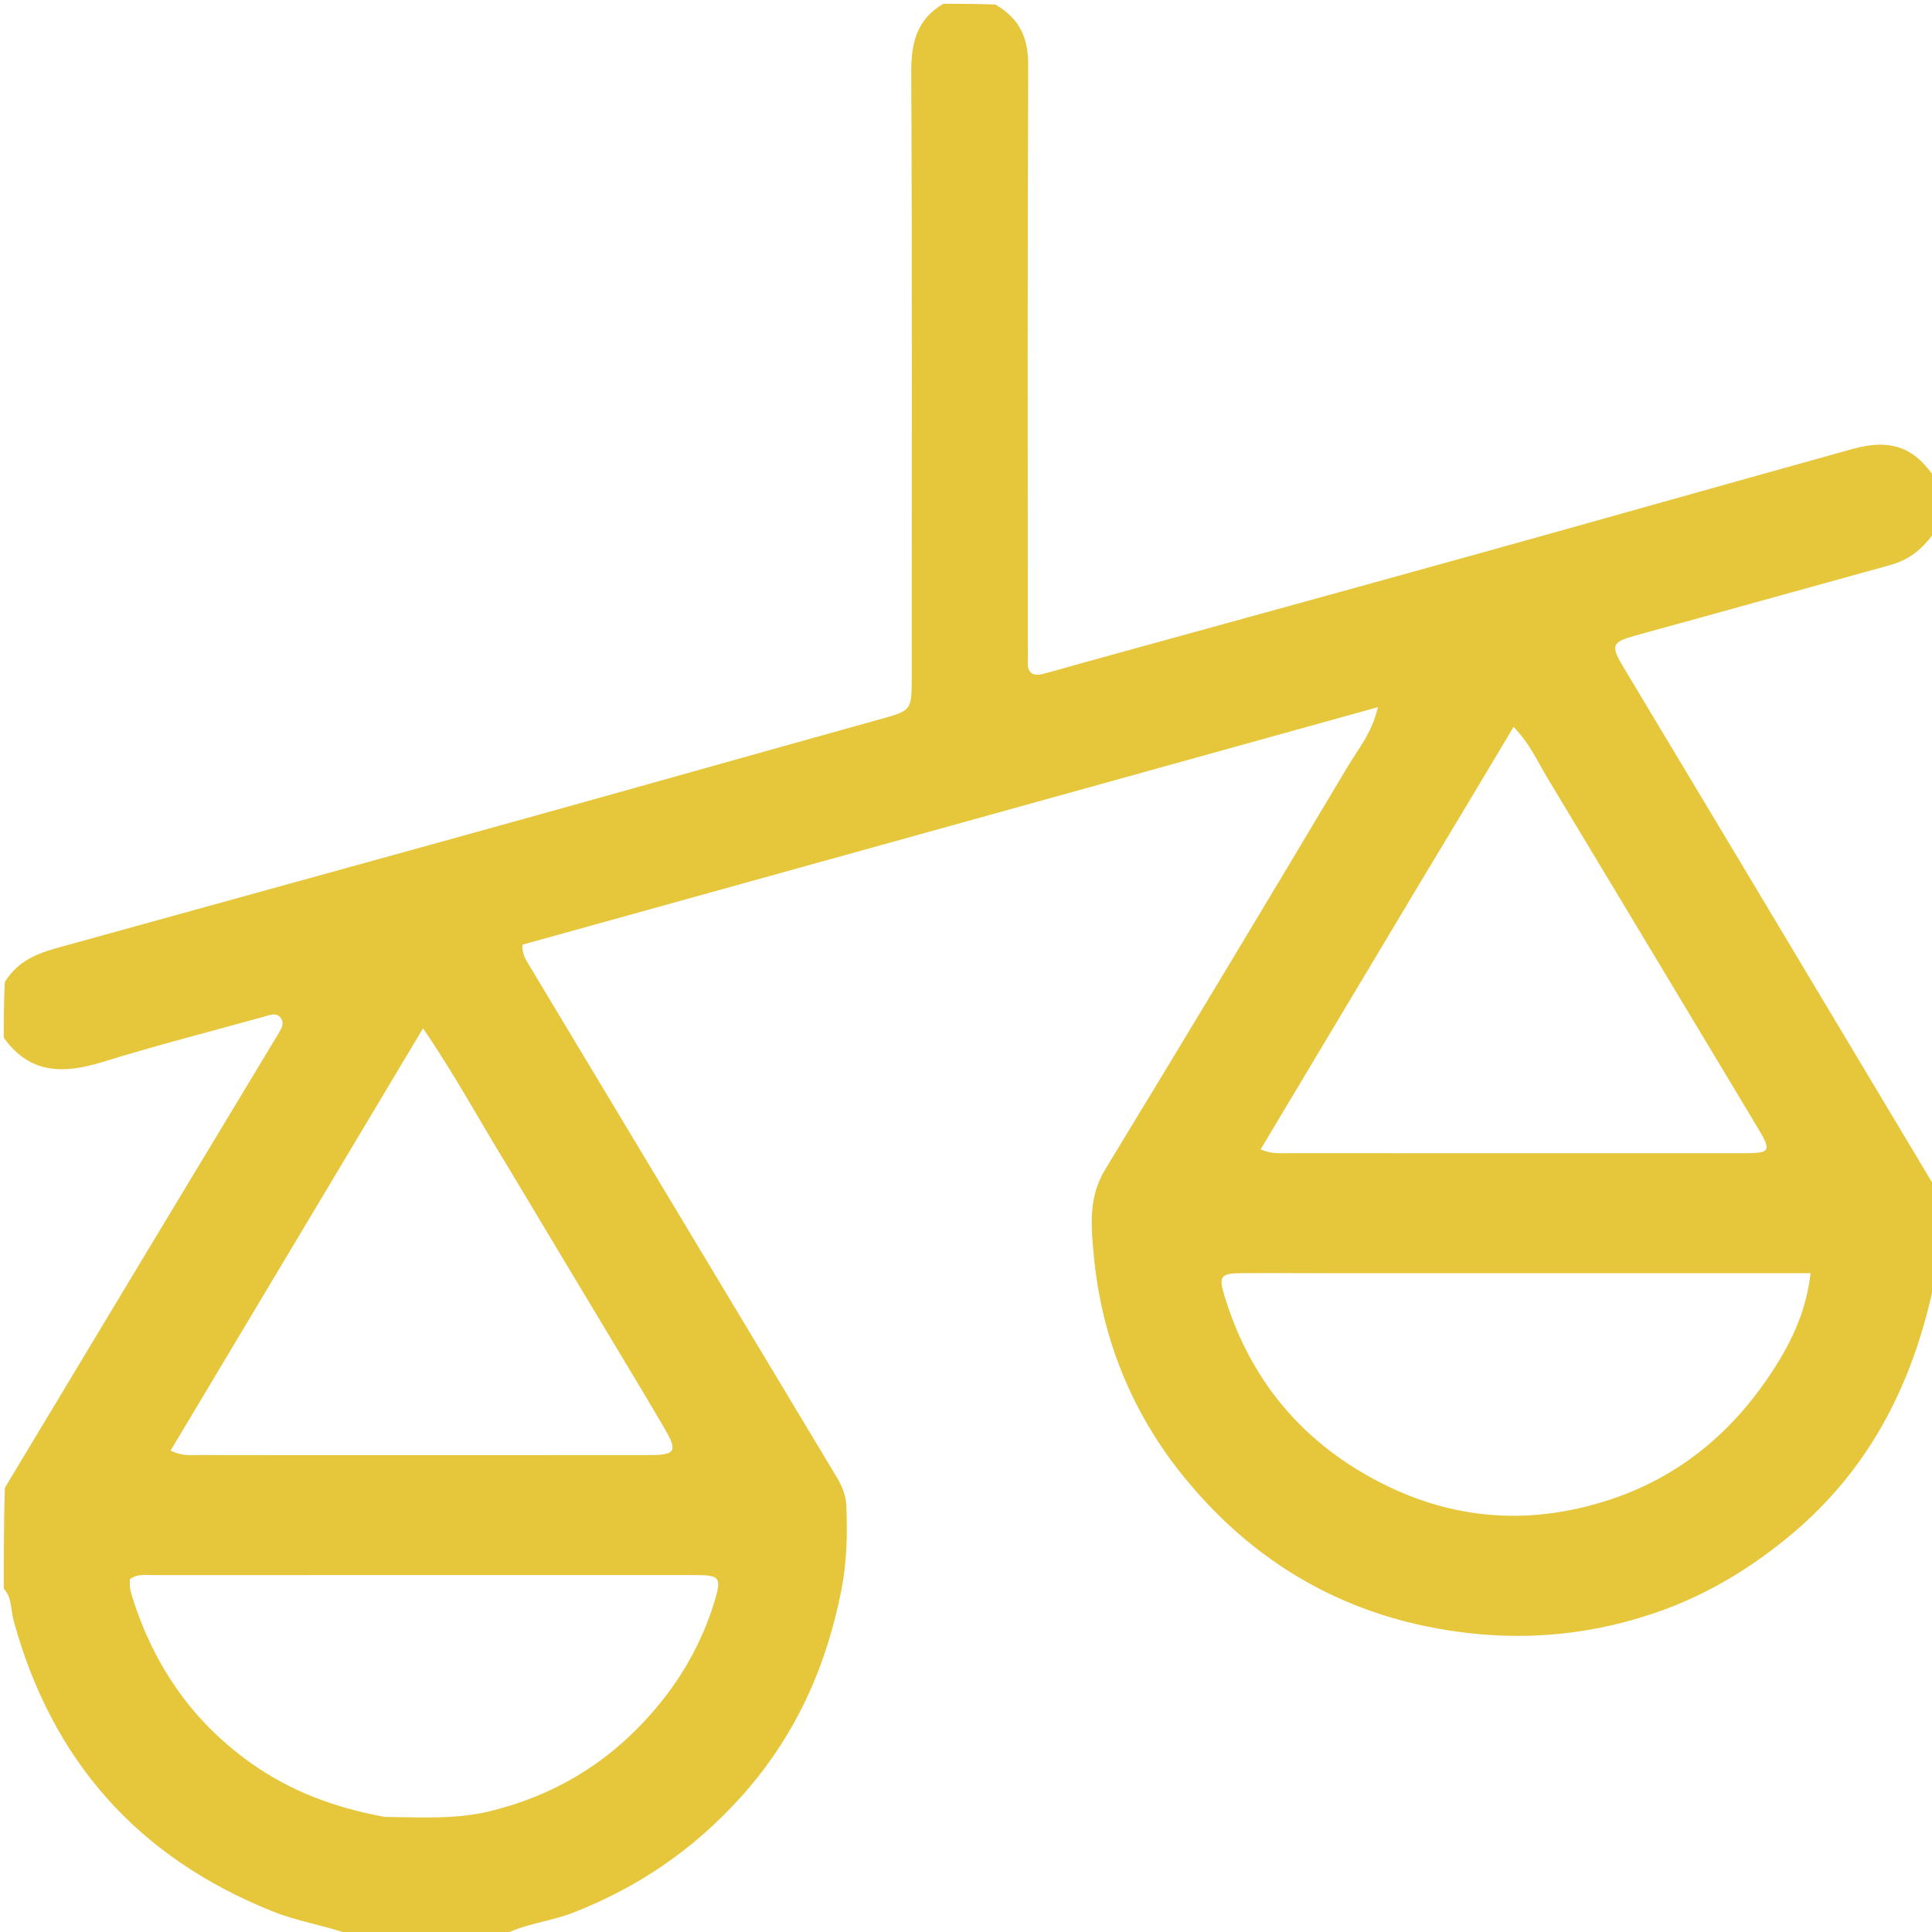 <?xml version="1.0" encoding="UTF-8" standalone="no"?>
<svg xmlns="http://www.w3.org/2000/svg" xmlns:xlink="http://www.w3.org/1999/xlink" xmlns:serif="http://www.serif.com/" width="100%" height="100%" viewBox="0 0 512 512" version="1.1" xml:space="preserve" style="fill-rule:evenodd;clip-rule:evenodd;stroke-linejoin:round;stroke-miterlimit:2;">
  <path d="M133,513c-13.021,0 -26.042,0 -39.773,-0.199c-7.379,-2.587 -14.412,-3.63 -21.05,-6.292c-35.729,-14.327 -58.474,-40.038 -68.586,-77.107c-0.768,-2.815 -0.387,-6.022 -2.591,-8.402c-0,-8.688 -0,-17.375 0.279,-26.709c24.369,-40.582 48.458,-80.519 72.554,-120.452c0.8,-1.326 1.603,-2.754 0.512,-4.141c-1.131,-1.438 -2.709,-0.745 -4.16,-0.341c-14.362,4.004 -28.823,7.686 -43.06,12.091c-10.278,3.181 -19.262,3.212 -26.125,-6.448c-0,-4.689 -0,-9.379 0.268,-14.728c3.887,-6.378 9.905,-7.965 15.844,-9.609c40.434,-11.195 80.889,-22.315 121.313,-33.544c31.478,-8.744 62.912,-17.649 94.389,-26.397c8.748,-2.432 8.804,-2.293 8.805,-11.221c0.007,-53.45 0.126,-106.9 -0.127,-160.348c-0.037,-7.804 1.467,-14.062 8.508,-18.153c4.357,-0 8.714,-0 13.801,0.208c6.681,3.89 8.713,9.139 8.684,16.169c-0.212,51.147 -0.111,102.294 -0.108,153.441c0,1.499 0.079,3.003 -0.002,4.497c-0.161,2.975 1.291,3.974 4.007,3.275c3.532,-0.911 7.029,-1.959 10.546,-2.929c34.549,-9.531 69.114,-19.004 103.645,-28.601c33.412,-9.286 66.777,-18.743 100.189,-28.03c10.418,-2.895 16.625,-0.537 22.238,7.97c0,4.357 0,8.714 -0.205,13.799c-3.194,4.695 -6.91,7.579 -11.794,8.925c-22.542,6.213 -45.059,12.521 -67.611,18.701c-6.125,1.678 -6.617,2.622 -3.335,8.092c9.654,16.089 19.315,32.175 28.955,48.273c18.003,30.066 35.994,60.14 53.99,90.21c0,7.354 0,14.708 -0.011,22.911c-5.449,27.848 -17.148,51.238 -38.745,69.134c-10.081,8.353 -21.085,15.067 -33.312,19.548c-19.575,7.174 -39.649,8.704 -60.261,4.927c-27.397,-5.021 -49.557,-18.784 -66.898,-40.091c-13.819,-16.979 -21.845,-36.813 -23.905,-58.664c-0.717,-7.603 -1.5,-15.44 2.986,-22.806c21.624,-35.514 43.037,-71.156 64.333,-106.868c2.716,-4.554 6.369,-8.779 7.979,-15.69c-76.447,21.226 -151.727,42.128 -226.744,62.958c-0.007,2.674 0.888,3.912 1.651,5.184c27.212,45.308 54.432,90.612 81.657,135.913c1.392,2.317 2.44,4.821 2.547,7.48c0.303,7.477 0.168,14.93 -1.284,22.34c-4.044,20.641 -12.309,39.007 -26.578,54.872c-12.532,13.932 -27.249,24 -44.604,30.755c-6.185,2.407 -12.937,2.875 -18.811,6.097m243.415,-279.196c-14.092,23.559 -28.184,47.119 -42.355,70.811c3.039,1.244 5.23,0.99 7.382,0.99c40.148,0.016 80.296,0.018 120.443,0.013c7.311,-0.001 7.67,-0.488 3.974,-6.655c-18.521,-30.899 -37.107,-61.759 -55.68,-92.627c-2.684,-4.46 -4.777,-9.33 -9.075,-13.696c-8.279,13.865 -16.259,27.229 -24.689,41.164m-241.974,75.139c-7.259,-11.756 -13.81,-23.965 -22.335,-36.43c-22.731,38.022 -44.774,74.894 -66.905,111.914c3.226,1.526 5.26,1.164 7.231,1.17c13.665,0.037 27.33,0.023 40.995,0.023c26.331,0 52.662,0.017 78.992,-0.013c6.535,-0.008 7.155,-1.089 3.841,-6.783c-4.095,-7.035 -8.3,-14.006 -12.491,-20.986c-9.66,-16.088 -19.34,-32.165 -29.328,-48.895m-32.436,172.558c9.296,0.071 18.6,0.737 27.797,-1.505c16.803,-4.096 30.87,-12.469 42.425,-25.452c8.023,-9.014 13.826,-19.101 17.249,-30.567c1.777,-5.951 1.151,-6.561 -5.16,-6.563c-47.829,-0.011 -95.658,-0.013 -143.487,0.014c-2.106,0.001 -4.337,-0.446 -6.423,1.083c0,0.584 -0.048,1.241 0.013,1.887c0.063,0.657 0.174,1.321 0.366,1.951c5.591,18.398 15.827,33.561 31.558,44.779c10.452,7.453 22.179,11.933 35.662,14.373m246.495,-144.093c-6.658,-0.005 -13.316,-0.06 -19.974,0.003c-4.95,0.047 -5.558,0.931 -4.131,5.688c6.084,20.275 18.088,36.127 36.245,46.94c20.1,11.969 41.475,14.887 64.118,7.984c20.439,-6.232 35.455,-19.172 46.434,-37.002c4.296,-6.976 7.606,-14.594 8.628,-23.613c-43.83,0 -87.075,0 -131.32,-0Z" style="fill:#e6c63b;fill-rule:nonzero;"></path>
</svg>
